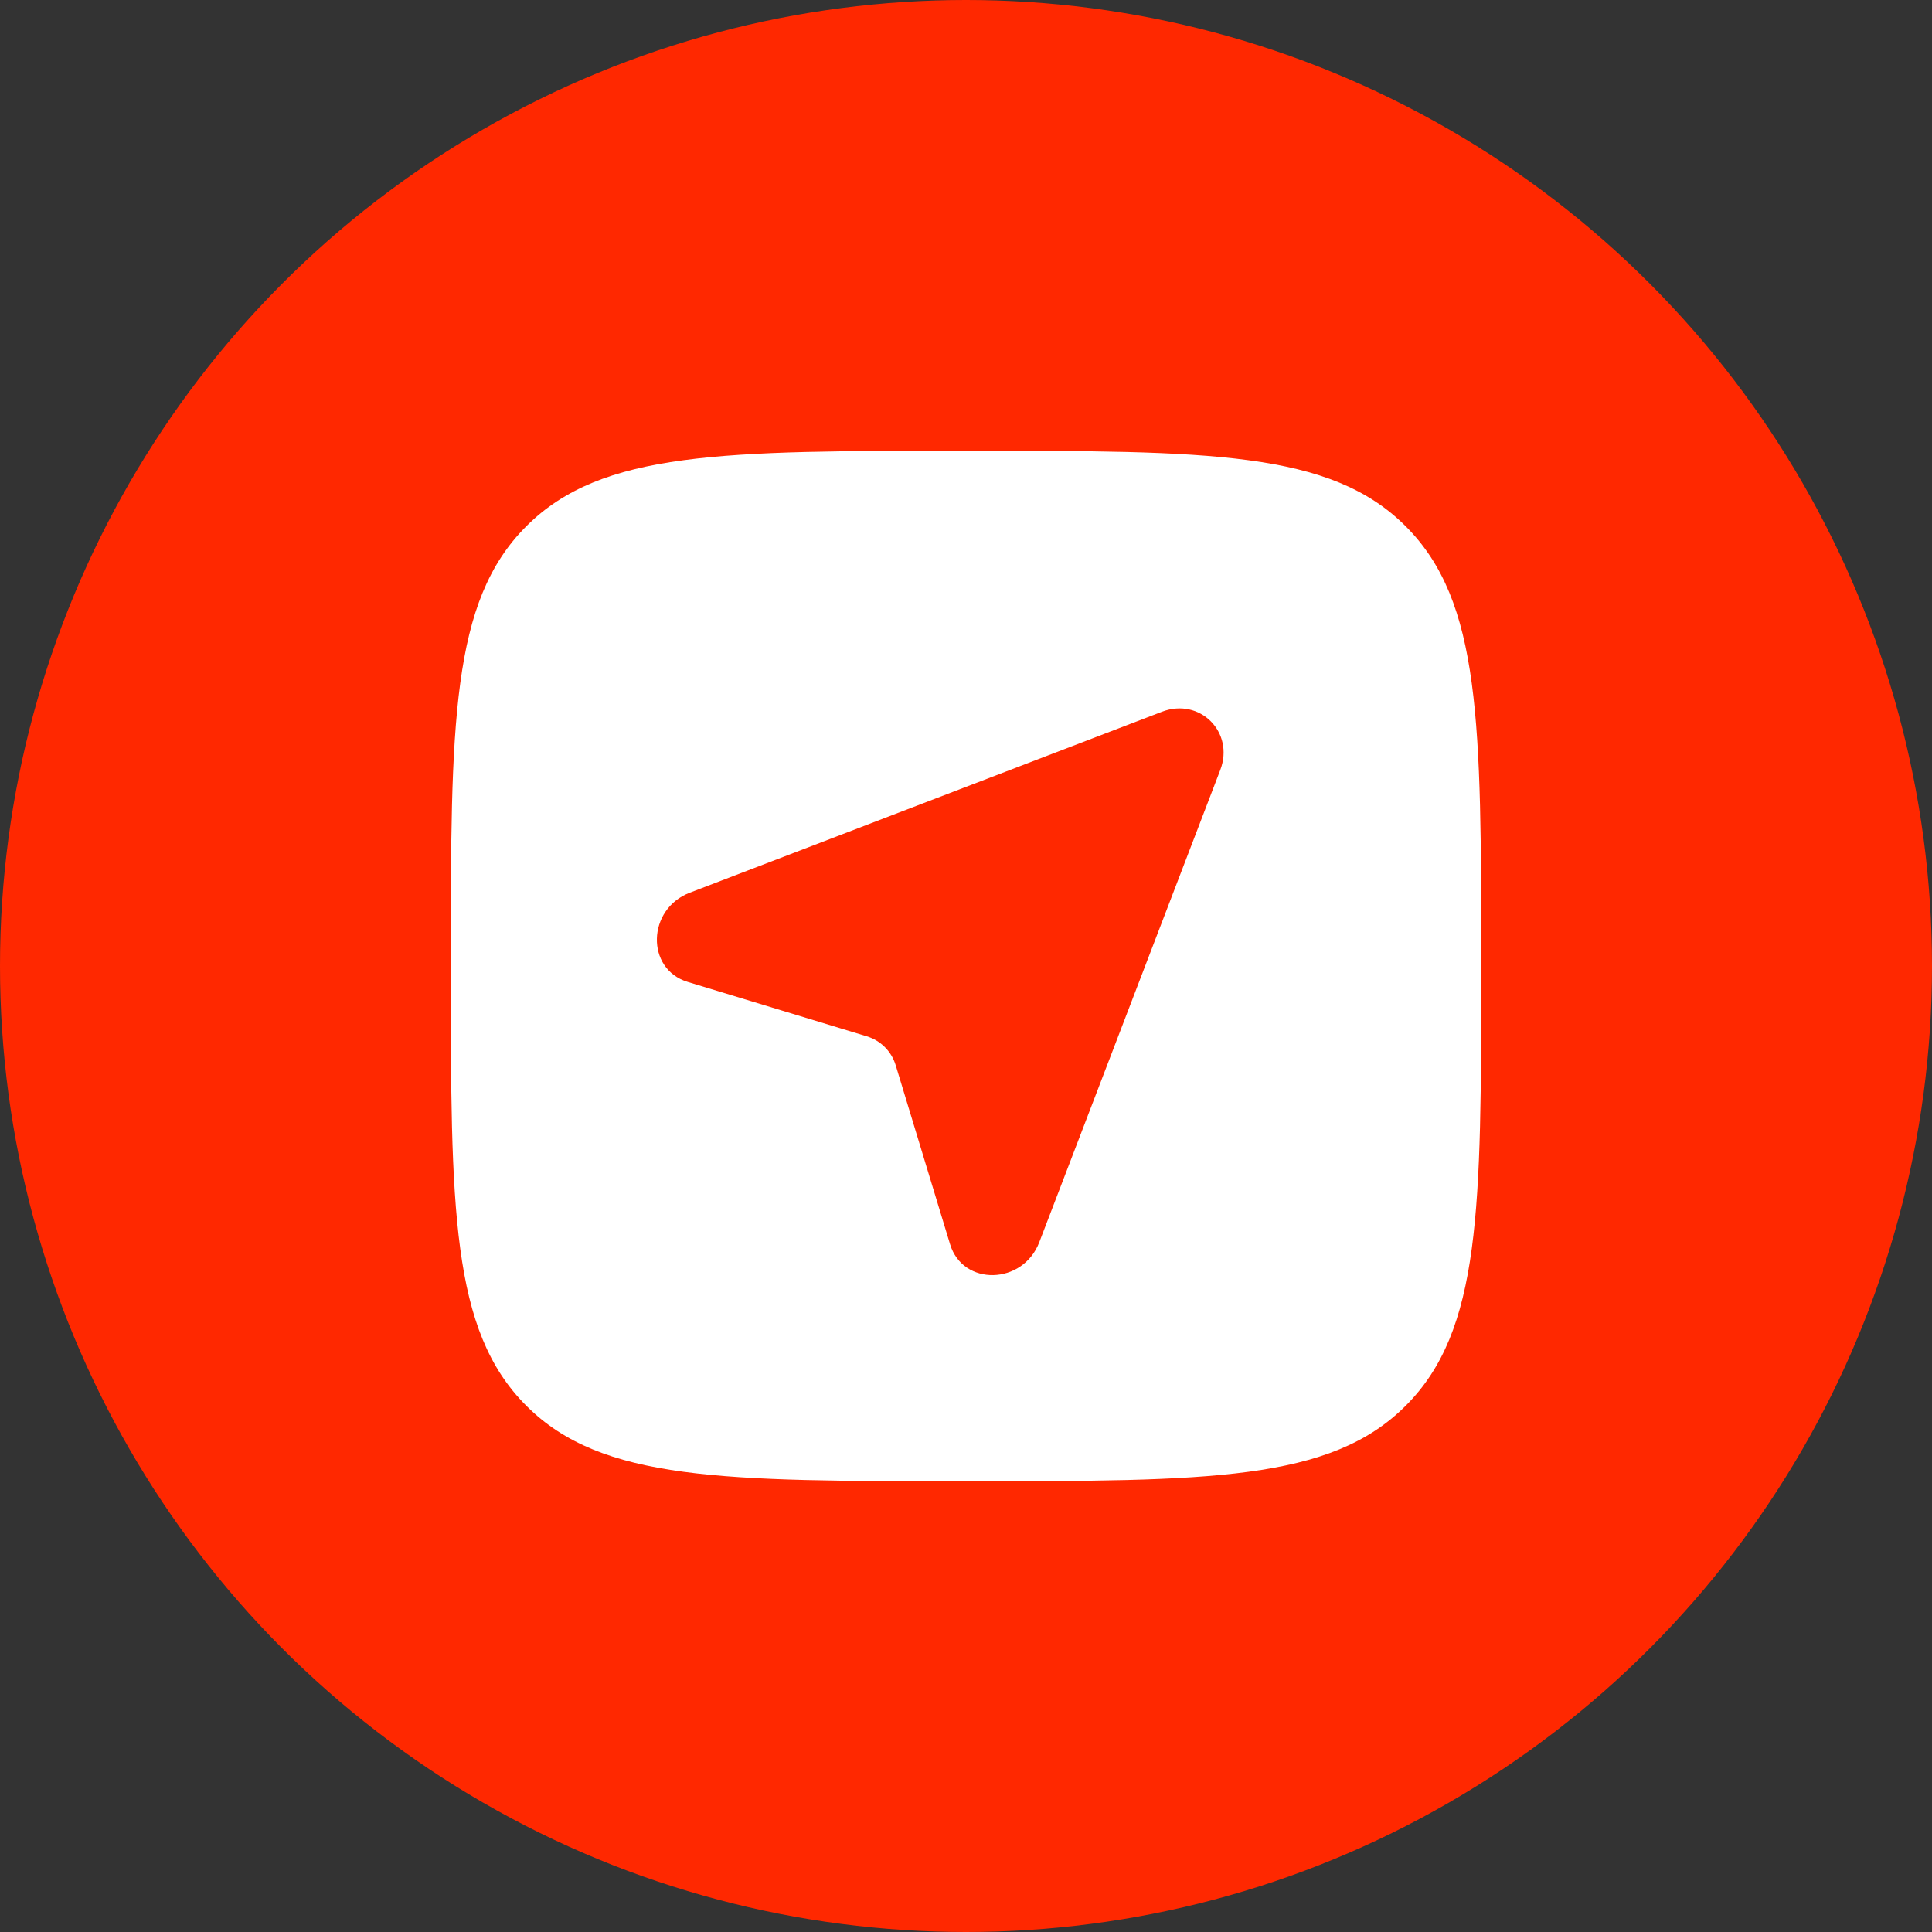 <?xml version="1.0" encoding="UTF-8"?> <svg xmlns="http://www.w3.org/2000/svg" width="30" height="30" viewBox="0 0 30 30" fill="none"><rect x="0" y="0" width="30" height="30" fill="#333333" stroke="none"/> <g clip-path="url(#clip0_57_3303)"> <circle cx="15" cy="15" r="15" fill="#FF2800"></circle> <path fill-rule="evenodd" clip-rule="evenodd" d="M8.172 21.828C9.343 23 11.229 23 15 23C18.771 23 20.657 23 21.828 21.828C23 20.657 23 18.771 23 15C23 11.229 23 9.343 21.828 8.172C20.657 7 18.771 7 15 7C11.229 7 9.343 7 8.172 8.172C7 9.343 7 11.229 7 15C7 18.771 7 20.657 8.172 21.828ZM18.948 11.957L16.138 19.289C15.884 19.954 14.952 19.975 14.753 19.322L13.908 16.54C13.842 16.324 13.676 16.158 13.46 16.092L10.678 15.247C10.025 15.048 10.046 14.116 10.711 13.862L18.043 11.052C18.631 10.827 19.173 11.369 18.948 11.957Z" fill="white"></path> </g> <defs> <clipPath id="clip0_57_3303"> <rect width="30" height="30" fill="white"></rect> </clipPath> </defs> </svg> 
